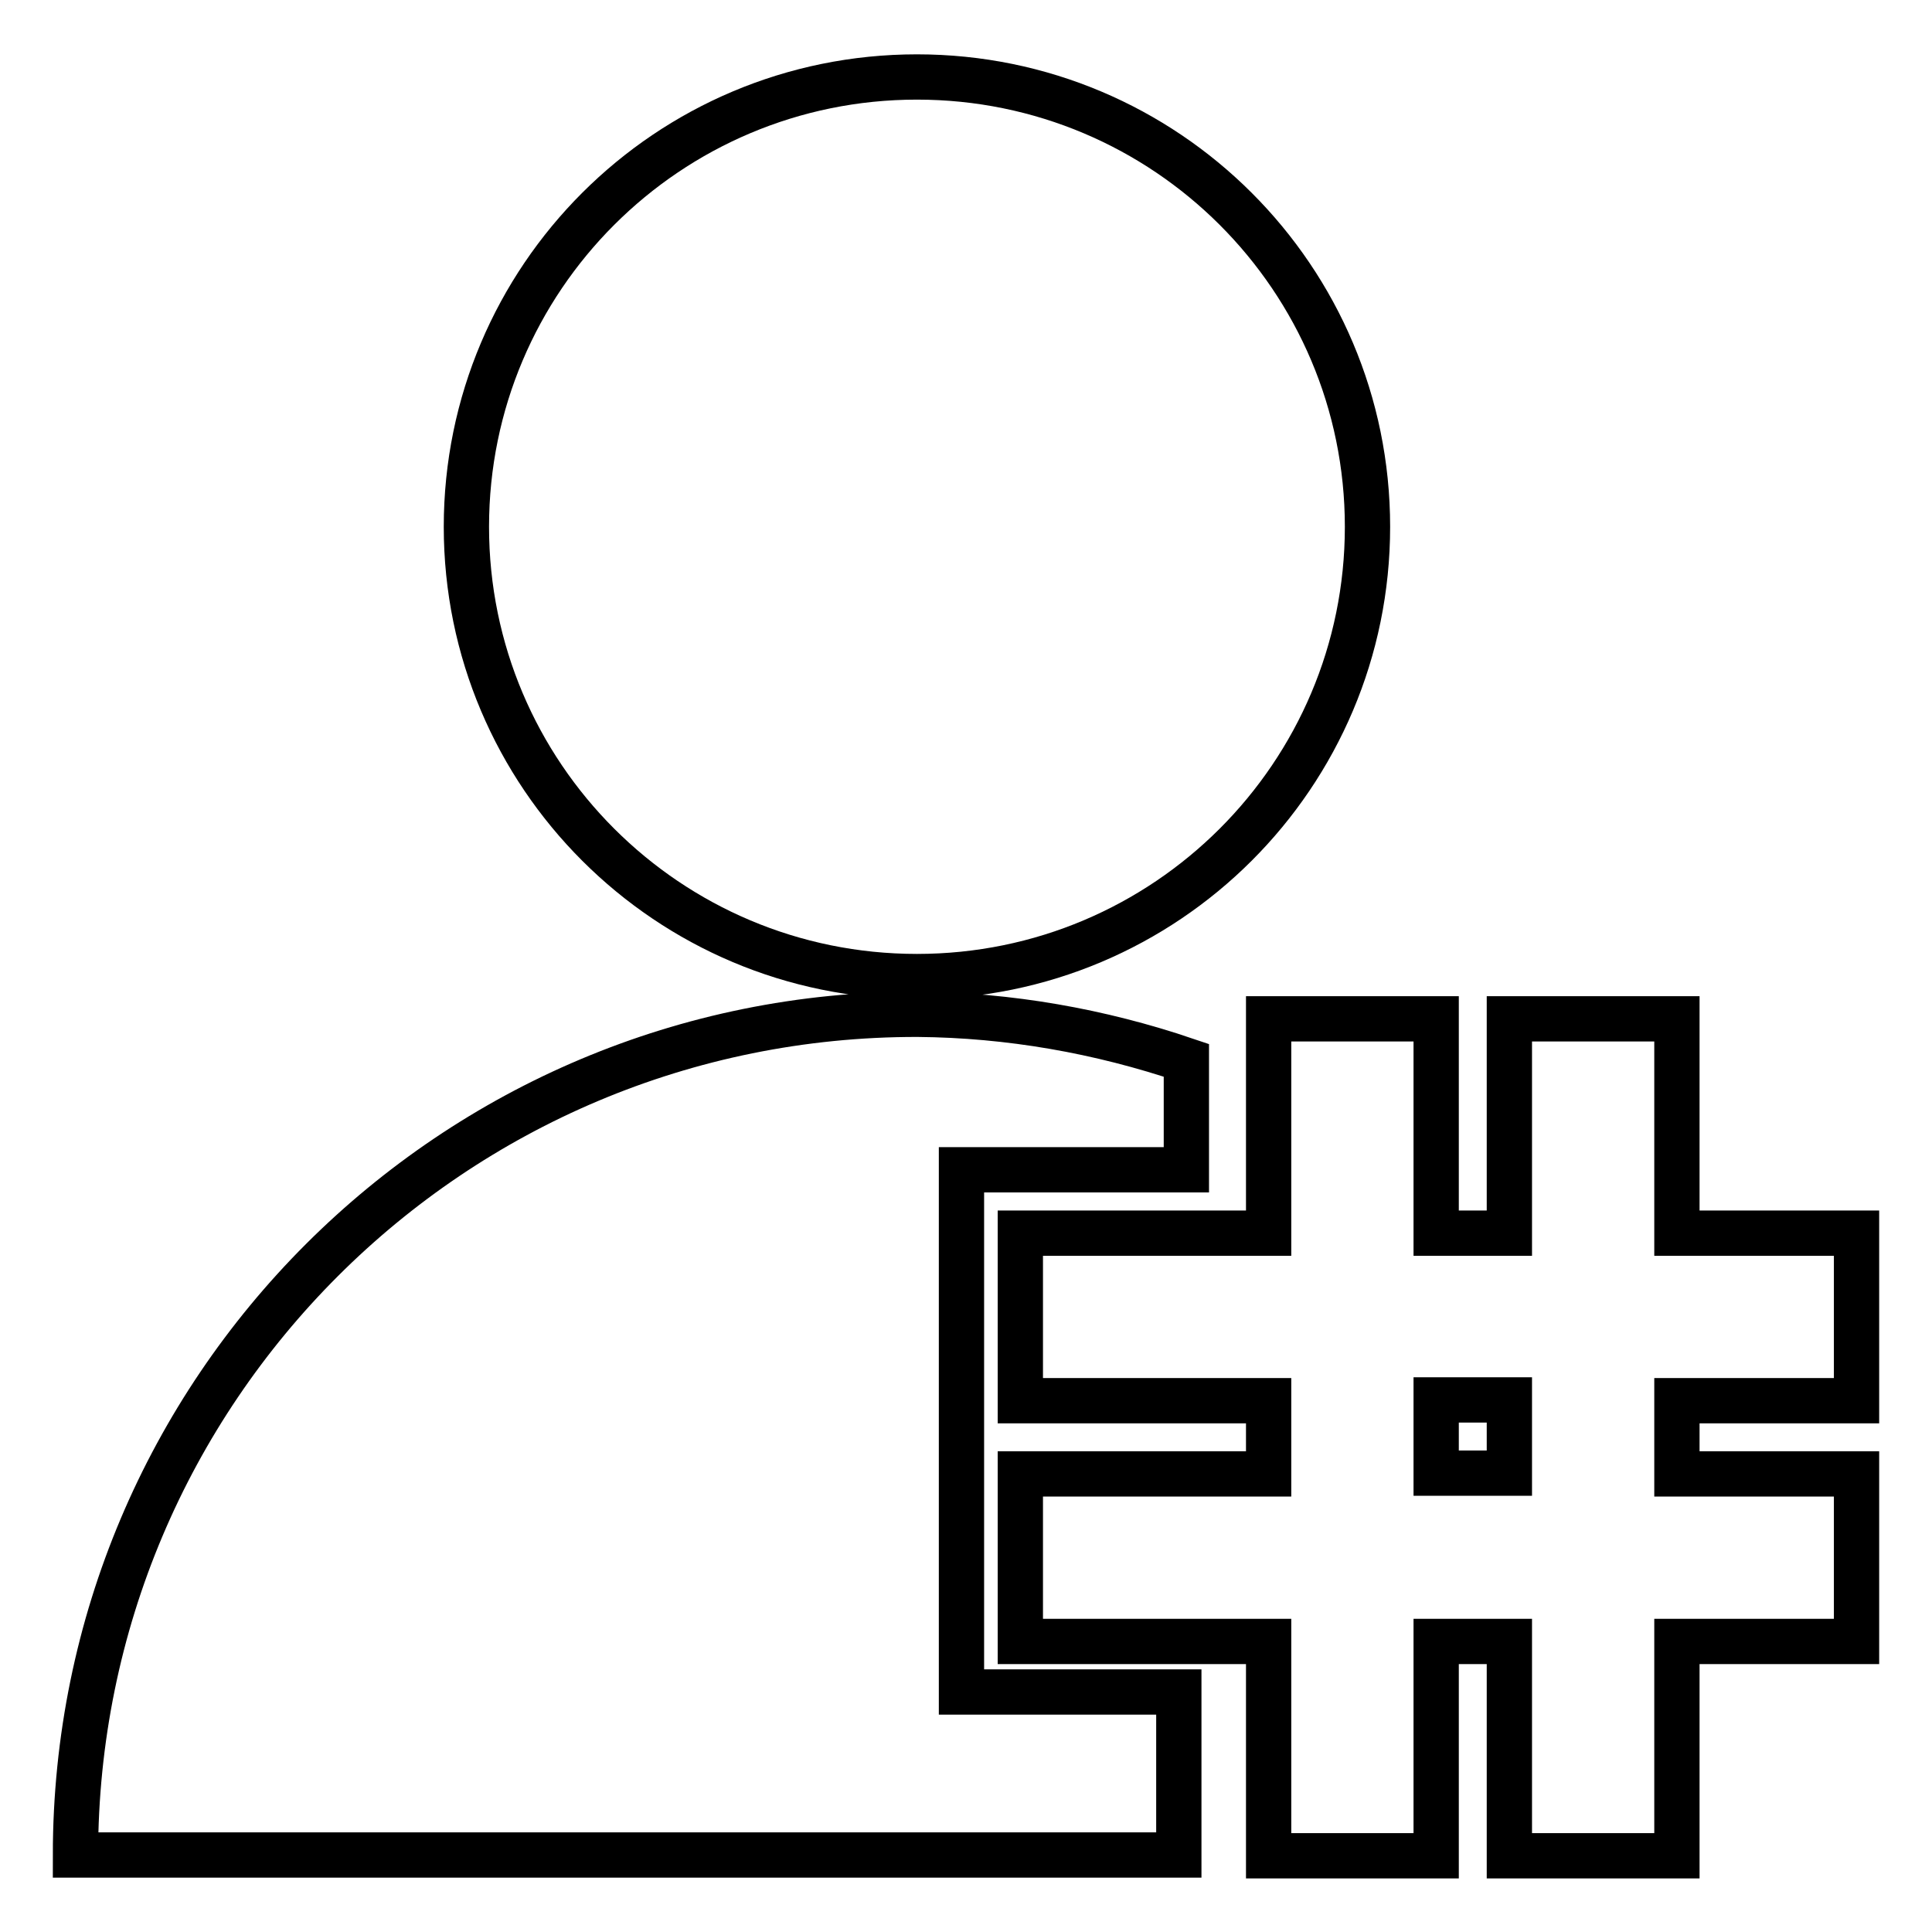 <?xml version="1.0" encoding="utf-8"?>
<!-- Svg Vector Icons : http://www.onlinewebfonts.com/icon -->
<!DOCTYPE svg PUBLIC "-//W3C//DTD SVG 1.1//EN" "http://www.w3.org/Graphics/SVG/1.1/DTD/svg11.dtd">
<svg version="1.1" xmlns="http://www.w3.org/2000/svg" xmlns:xlink="http://www.w3.org/1999/xlink" x="0px" y="0px" viewBox="0 0 256 256" enable-background="new 0 0 256 256" xml:space="preserve">
<g> <path stroke-width="6" fill-opacity="0" stroke="#000000"  d="M61.8,69.8c0,32.9,26.7,59.6,59.7,59.6c33,0,59.7-26.7,59.7-59.6l0,0c0-32.9-26.7-59.6-59.7-59.6 C88.5,10.2,61.8,36.9,61.8,69.8z M127.4,155h29.8v-14.5c-11.5-3.9-23.5-6-35.6-6.1C59.9,134.3,10,184.2,10,245.8h146.2v-21.6h-28.8 V155z M246,185.6v-22.2h-23.8V135H200v28.4h-9.7V135h-22.2v28.4h-32.9v22.2h32.9v9.7h-32.9v22.2h32.9v28.4h22.2v-28.4h9.7v28.4 h22.2v-28.4H246v-22.2h-23.8v-9.7H246L246,185.6z M200,195.2h-9.7v-9.7h9.7V195.2z"/></g>
</svg>